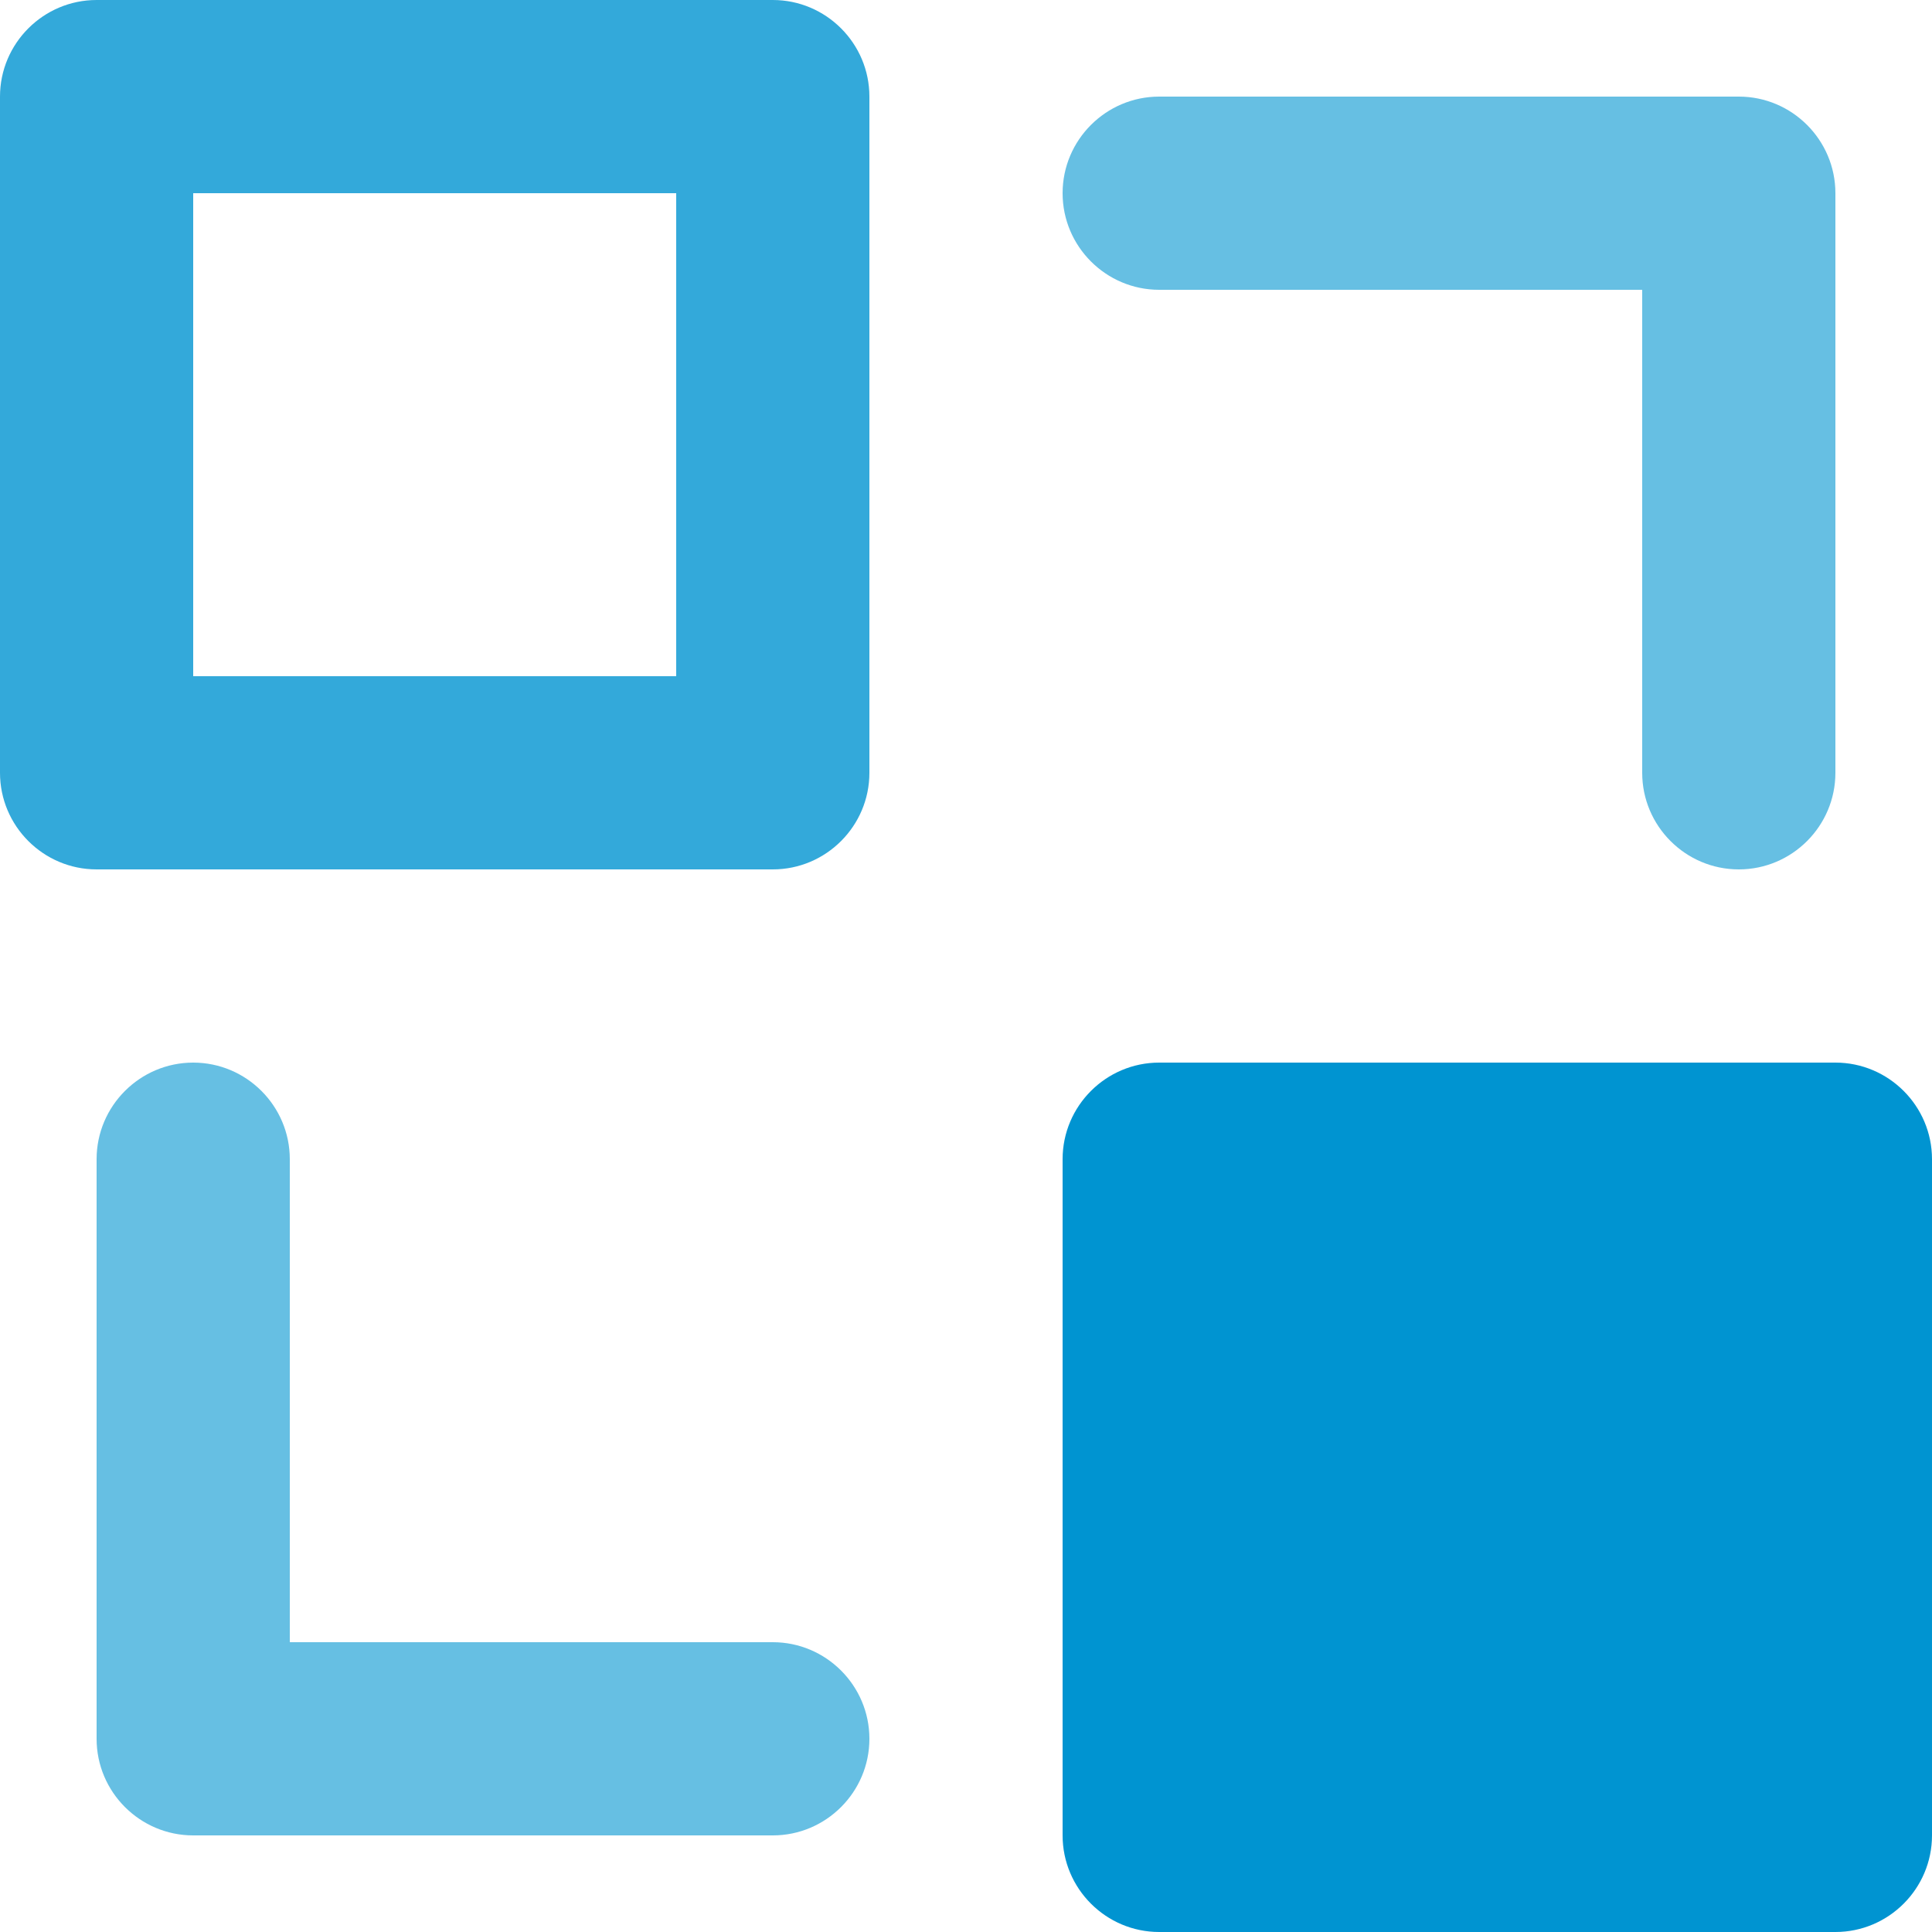 <svg width="40" height="40" viewBox="0 0 40 40" fill="none" xmlns="http://www.w3.org/2000/svg">
<g clip-path="url(#clip0_3186_2293)">
<path d="M16 0H2C0.898 0 0 0.898 0 2V16C0 17.102 0.898 18 2 18H16C17.102 18 18 17.102 18 16V2C18 0.898 17.102 0 16 0ZM14 14H4V4H14V14Z" fill="#33A9DA"/>
<path d="M38 22H24C22.898 22 22 22.898 22 24V38C22 39.102 22.898 40 24 40H38C39.102 40 40 39.102 40 38V24C40 22.898 39.102 22 38 22Z" fill="#0094D1"/>
<path d="M16 38H4C2.898 38 2 37.102 2 36V24C2 22.898 2.898 22 4 22C5.102 22 6 22.898 6 24V34H16C17.102 34 18 34.898 18 36C18 37.102 17.102 38 16 38Z" fill="#66BFE3"/>
<path d="M24 2H36C37.102 2 38 2.898 38 4V16C38 17.102 37.102 18 36 18C34.898 18 34 17.102 34 16V6H24C22.898 6 22 5.102 22 4C22 2.898 22.898 2 24 2Z" fill="#66BFE3"/>
</g>
<defs>
<clipPath id="clip0_3186_2293">
<rect width="40" height="40" fill="white"/>
</clipPath>
</defs>
</svg>
